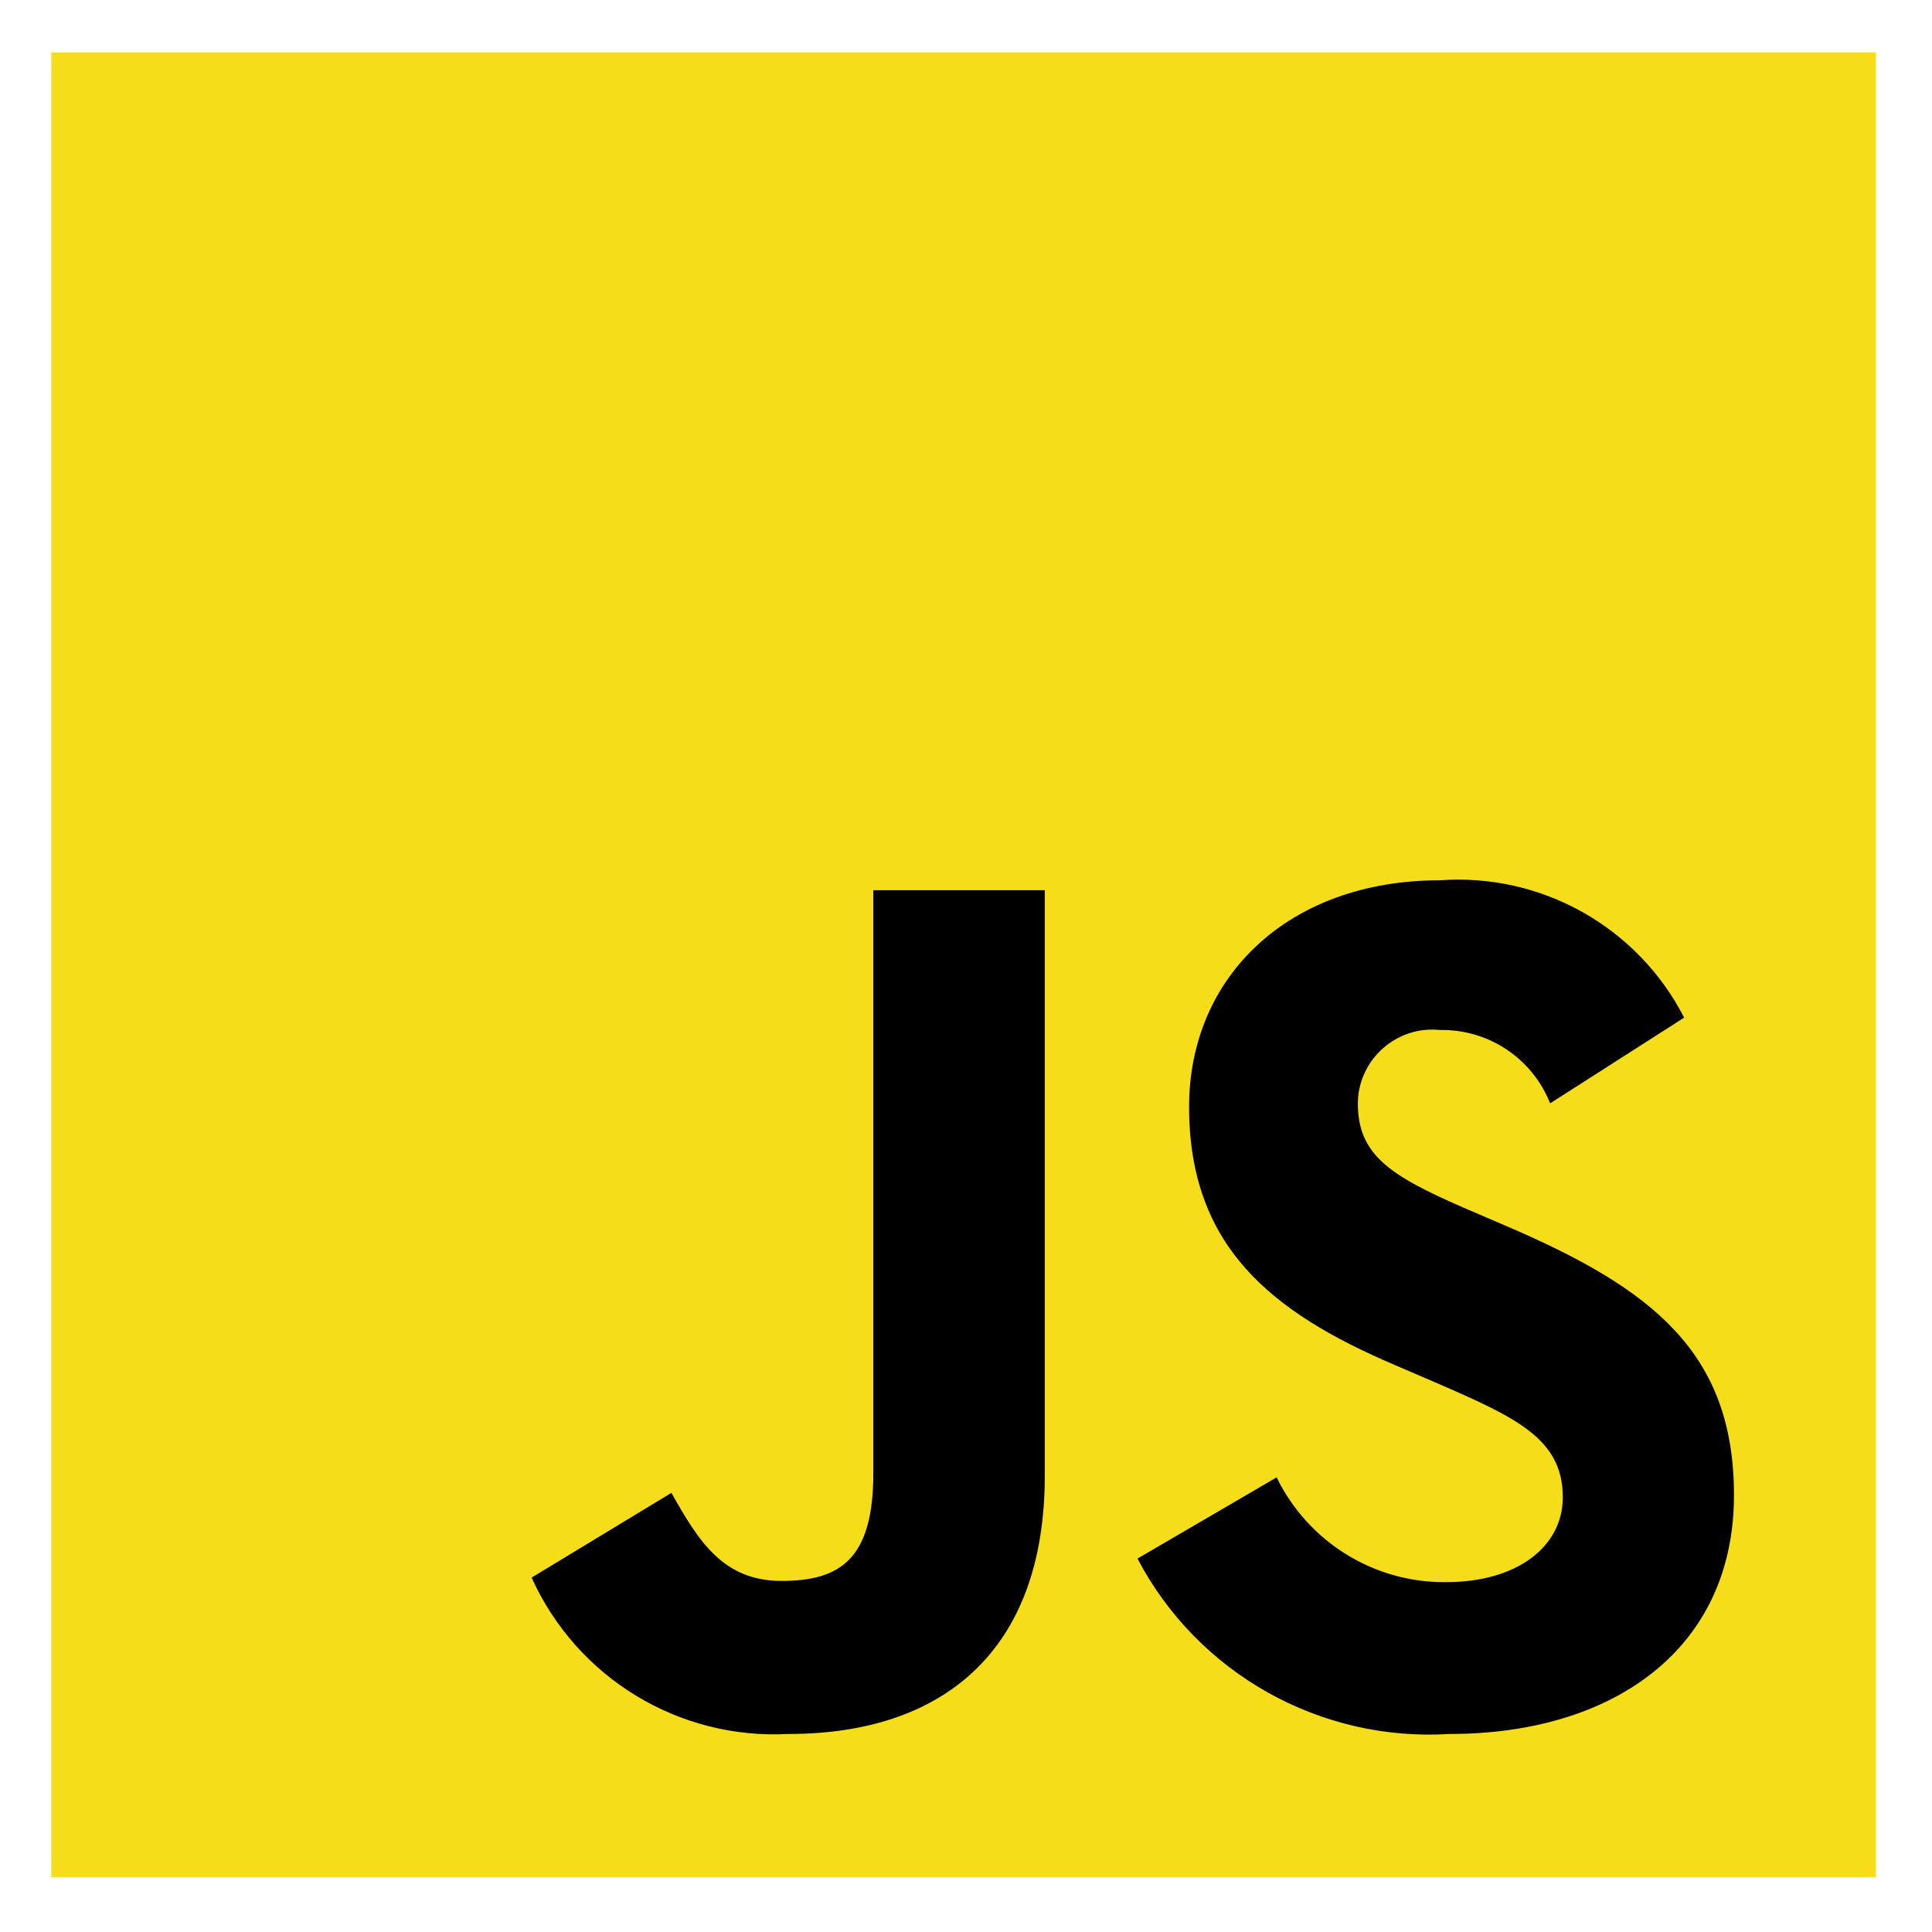 <svg xmlns="http://www.w3.org/2000/svg" id="Layer_1" viewBox="0 0 64 64"><defs><style>.cls-1{fill:#f5de19;}</style></defs><rect class="cls-1" x="1.7" y="1.74" width="60.44" height="60.44"></rect><path d="m42.3,48.96c1.05,2.13,3.23,3.48,5.61,3.45,2.35,0,3.86-1.18,3.86-2.81,0-1.94-1.55-2.64-4.14-3.77l-1.42-.61c-4.1-1.75-6.82-3.93-6.82-8.56,0-4.26,3.24-7.5,8.32-7.5,3.36-.24,6.54,1.55,8.08,4.55l-4.44,2.84c-.59-1.49-2.04-2.46-3.65-2.43-1.36-.14-2.57.85-2.71,2.21,0,.07-.01.15-.01.22,0,1.7,1.06,2.39,3.49,3.45l1.42.61c4.83,2.07,7.55,4.18,7.55,8.92,0,5.11-4.02,7.91-9.41,7.91-4.29.27-8.35-2-10.35-5.81l4.61-2.69Zm-20.06.49c.89,1.58,1.7,2.92,3.65,2.92s3.04-.73,3.04-3.57v-19.31h5.68v19.39c0,5.88-3.45,8.56-8.48,8.56-3.64.2-7.02-1.86-8.52-5.18l4.62-2.8Z"></path></svg>